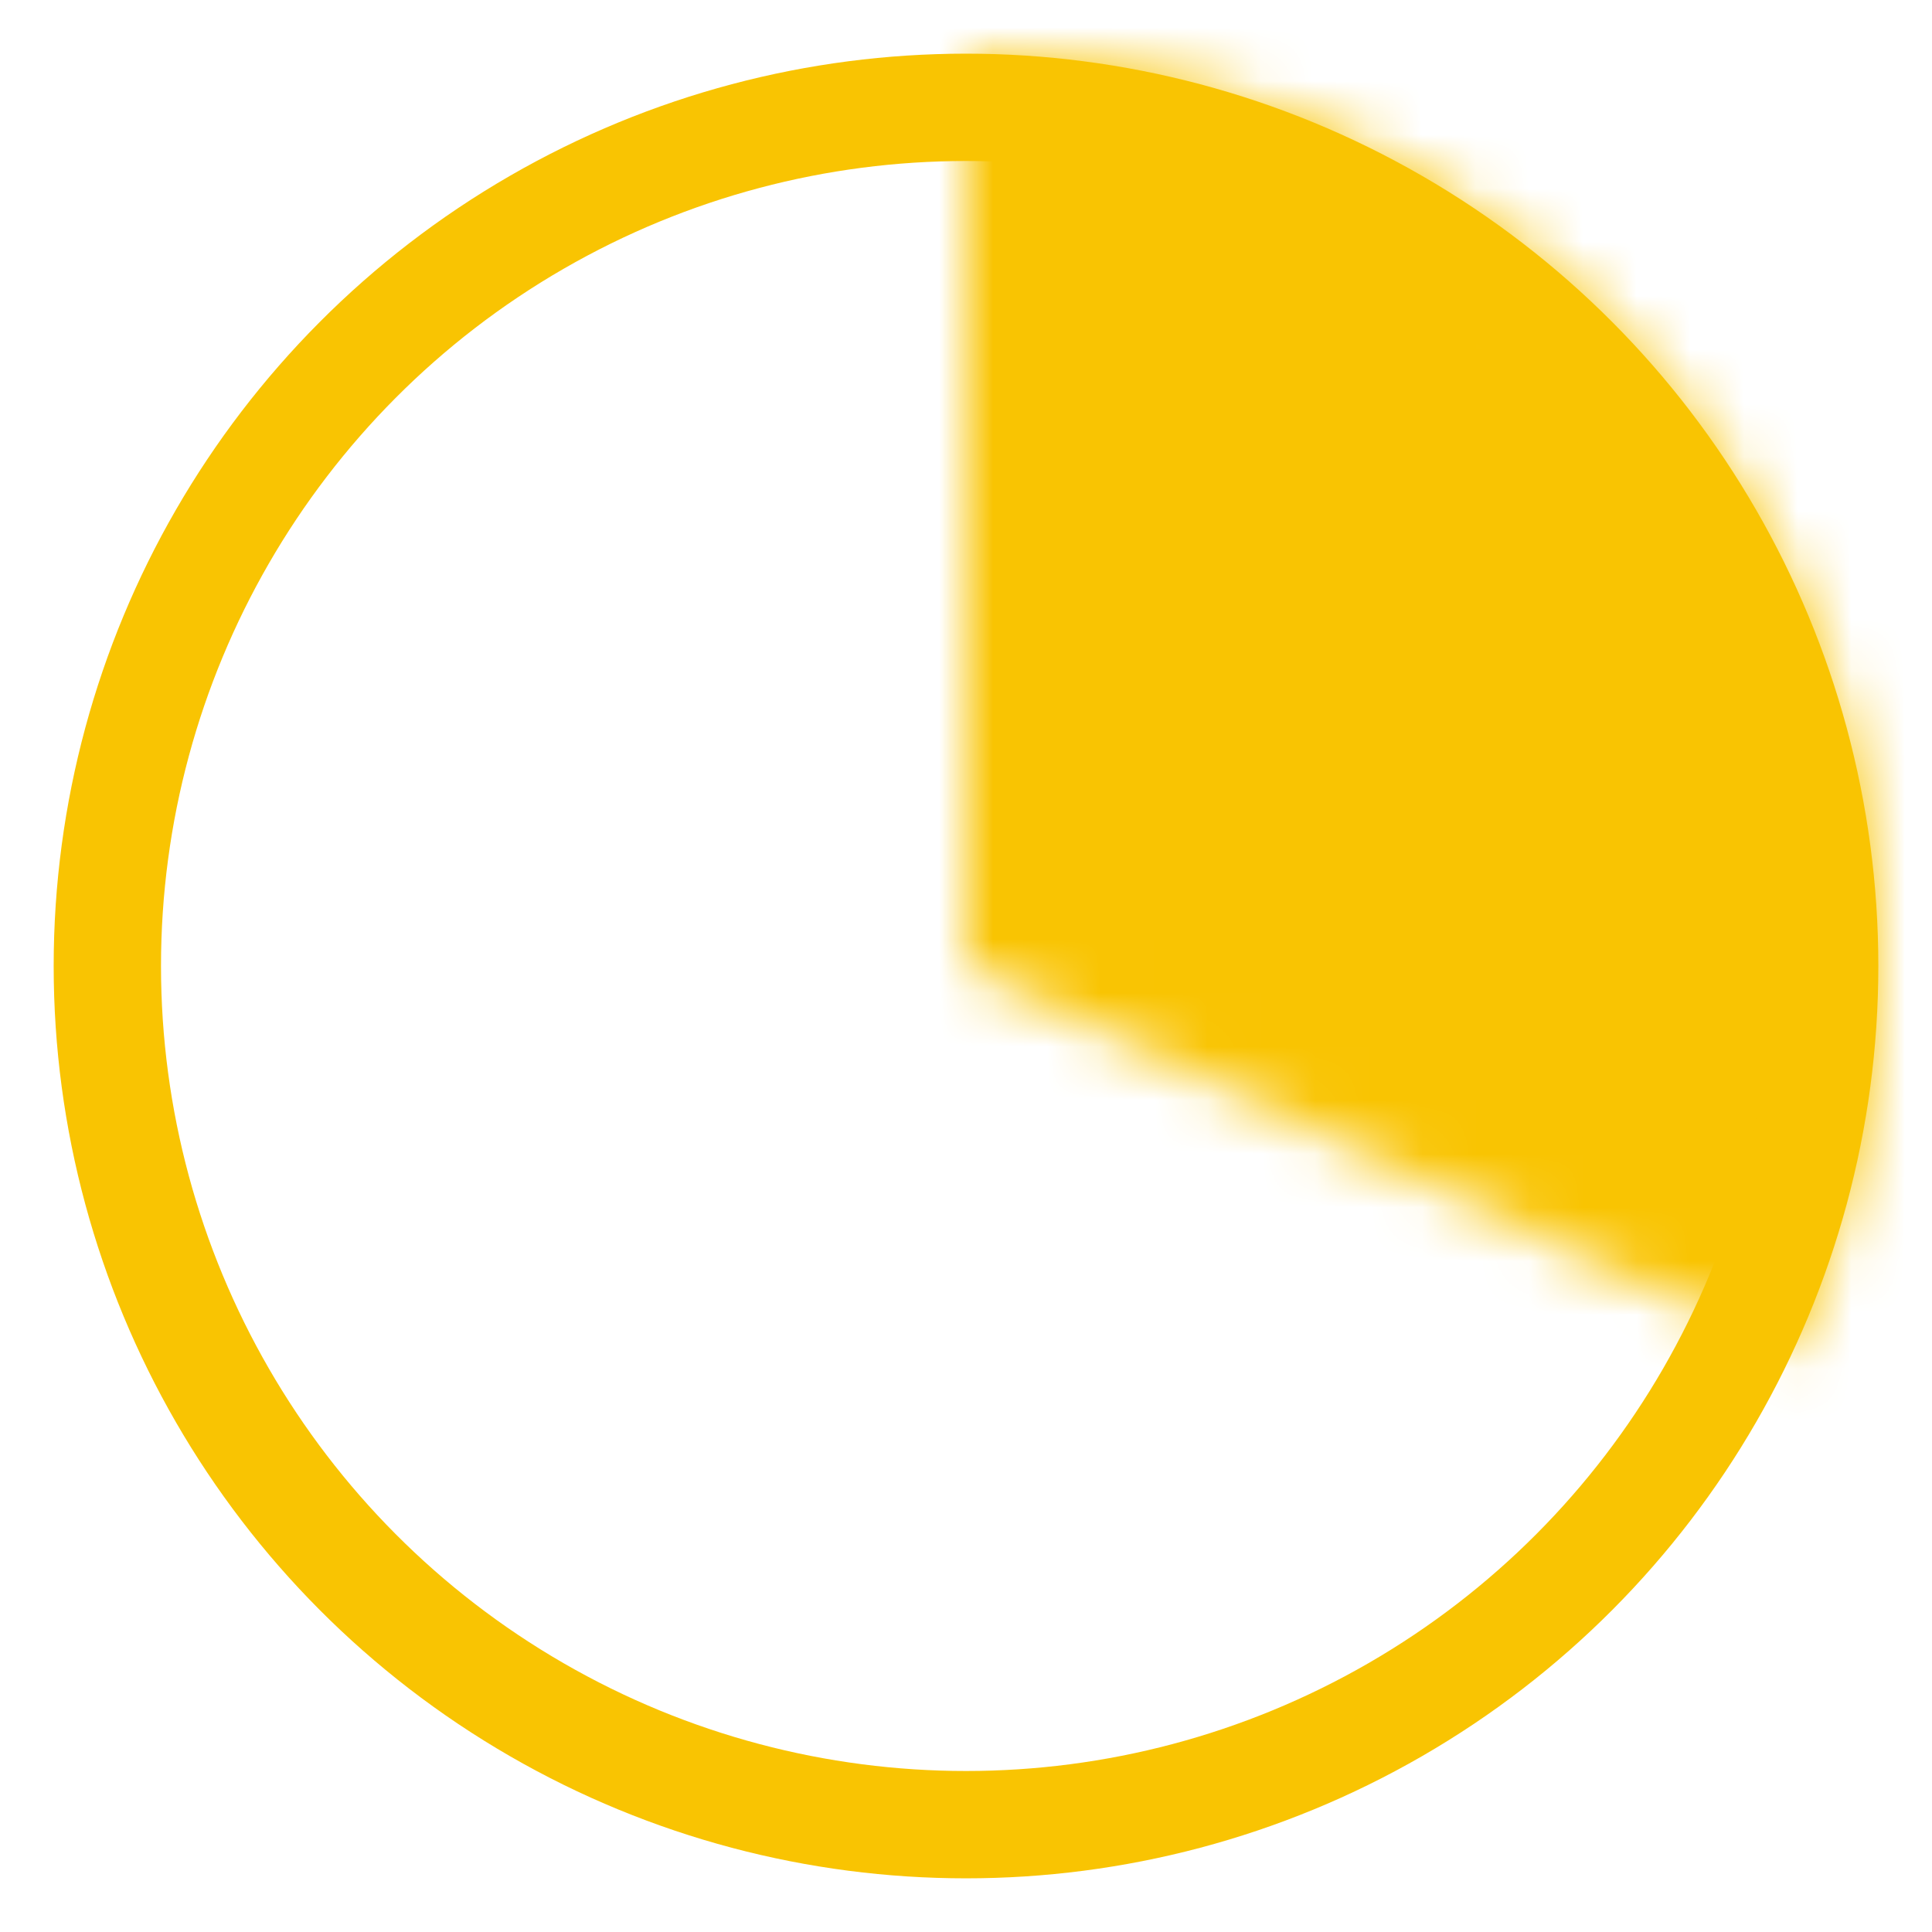 <?xml version="1.0" encoding="UTF-8"?> <svg xmlns="http://www.w3.org/2000/svg" width="36" height="36" viewBox="0 0 36 36" fill="none"><mask id="path-1-inside-1_3664_5866" fill="white"><path d="M18 1C20.863 1 23.68 1.723 26.19 3.103C28.699 4.482 30.819 6.473 32.354 8.891C33.888 11.309 34.787 14.075 34.967 16.933C35.146 19.79 34.601 22.647 33.382 25.238L18 18L18 1Z"></path></mask><path d="M18 1C20.863 1 23.68 1.723 26.19 3.103C28.699 4.482 30.819 6.473 32.354 8.891C33.888 11.309 34.787 14.075 34.967 16.933C35.146 19.79 34.601 22.647 33.382 25.238L18 18L18 1Z" fill="#F9C402" stroke="#F9C402" stroke-width="4" mask="url(#path-1-inside-1_3664_5866)"></path><circle cx="18" cy="18" r="16" stroke="#F9C402" stroke-width="2"></circle></svg> 